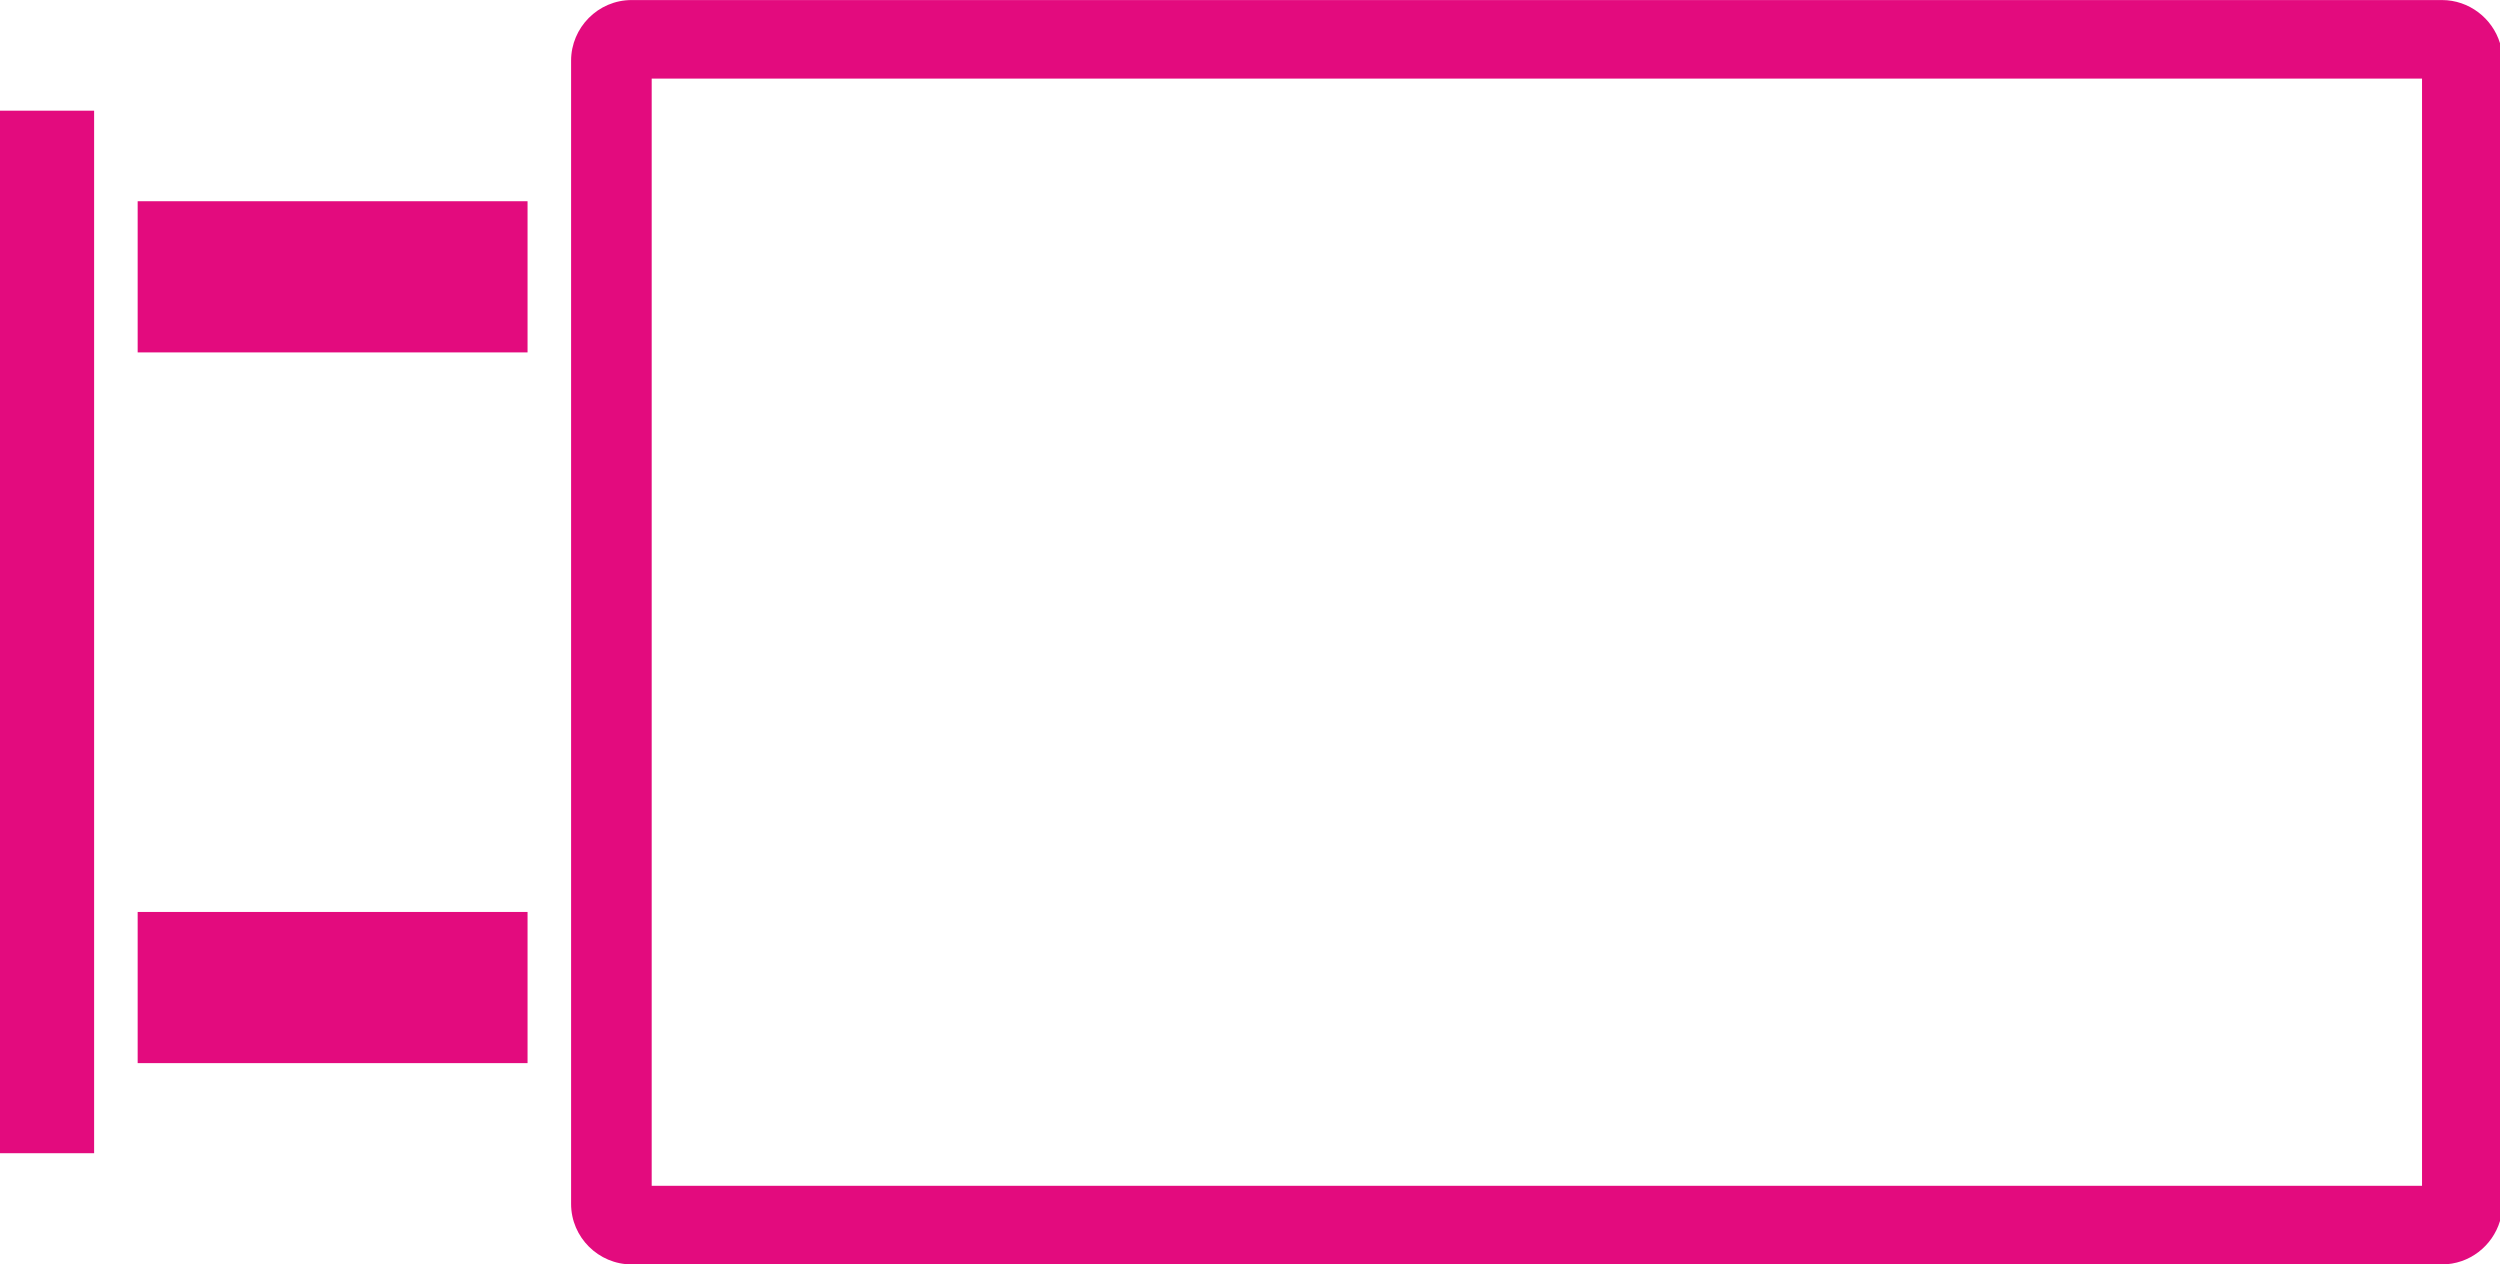 <?xml version="1.0" encoding="UTF-8"?> <svg xmlns="http://www.w3.org/2000/svg" xmlns:xlink="http://www.w3.org/1999/xlink" xmlns:xodm="http://www.corel.com/coreldraw/odm/2003" xml:space="preserve" width="19.844mm" height="10.036mm" version="1.1" style="shape-rendering:geometricPrecision; text-rendering:geometricPrecision; image-rendering:optimizeQuality; fill-rule:evenodd; clip-rule:evenodd" viewBox="0 0 266.42 134.73"> <defs> <style type="text/css"> .fil0 {fill:#E30B7E;fill-rule:nonzero} </style> </defs> <g id="Слой_x0020_1">  <g id="_2960410018144"> <polygon class="fil0" points="14.67,21.44 56.22,21.44 56.22,37.55 14.67,37.55 "></polygon> <polygon class="fil0" points="14.67,97.18 56.22,97.18 56.22,113.29 14.67,113.29 "></polygon> <path class="fil0" d="M260.24 0l-192.93 0c-3.57,0 -6.45,2.93 -6.45,6.46l0 14.99 0 16.11 0 59.63 0 16.11 0 14.99c0,3.57 2.93,6.45 6.45,6.45l192.93 0c2.91,0 5.38,-1.96 6.18,-4.63l0 -125.51c-0.81,-2.66 -3.3,-4.6 -6.18,-4.6zm-2.13 126.36l-188.66 0 0 -13.07 0 -16.11 0 -59.63 0 -16.11 0 -13.07 188.66 0 0 117.98z"></path> <polygon class="fil0" points="-0,122.89 10.03,122.89 10.03,113.29 10.03,97.18 10.03,37.55 10.03,21.44 10.03,11.79 -0,11.79 "></polygon> </g> </g> </svg> 